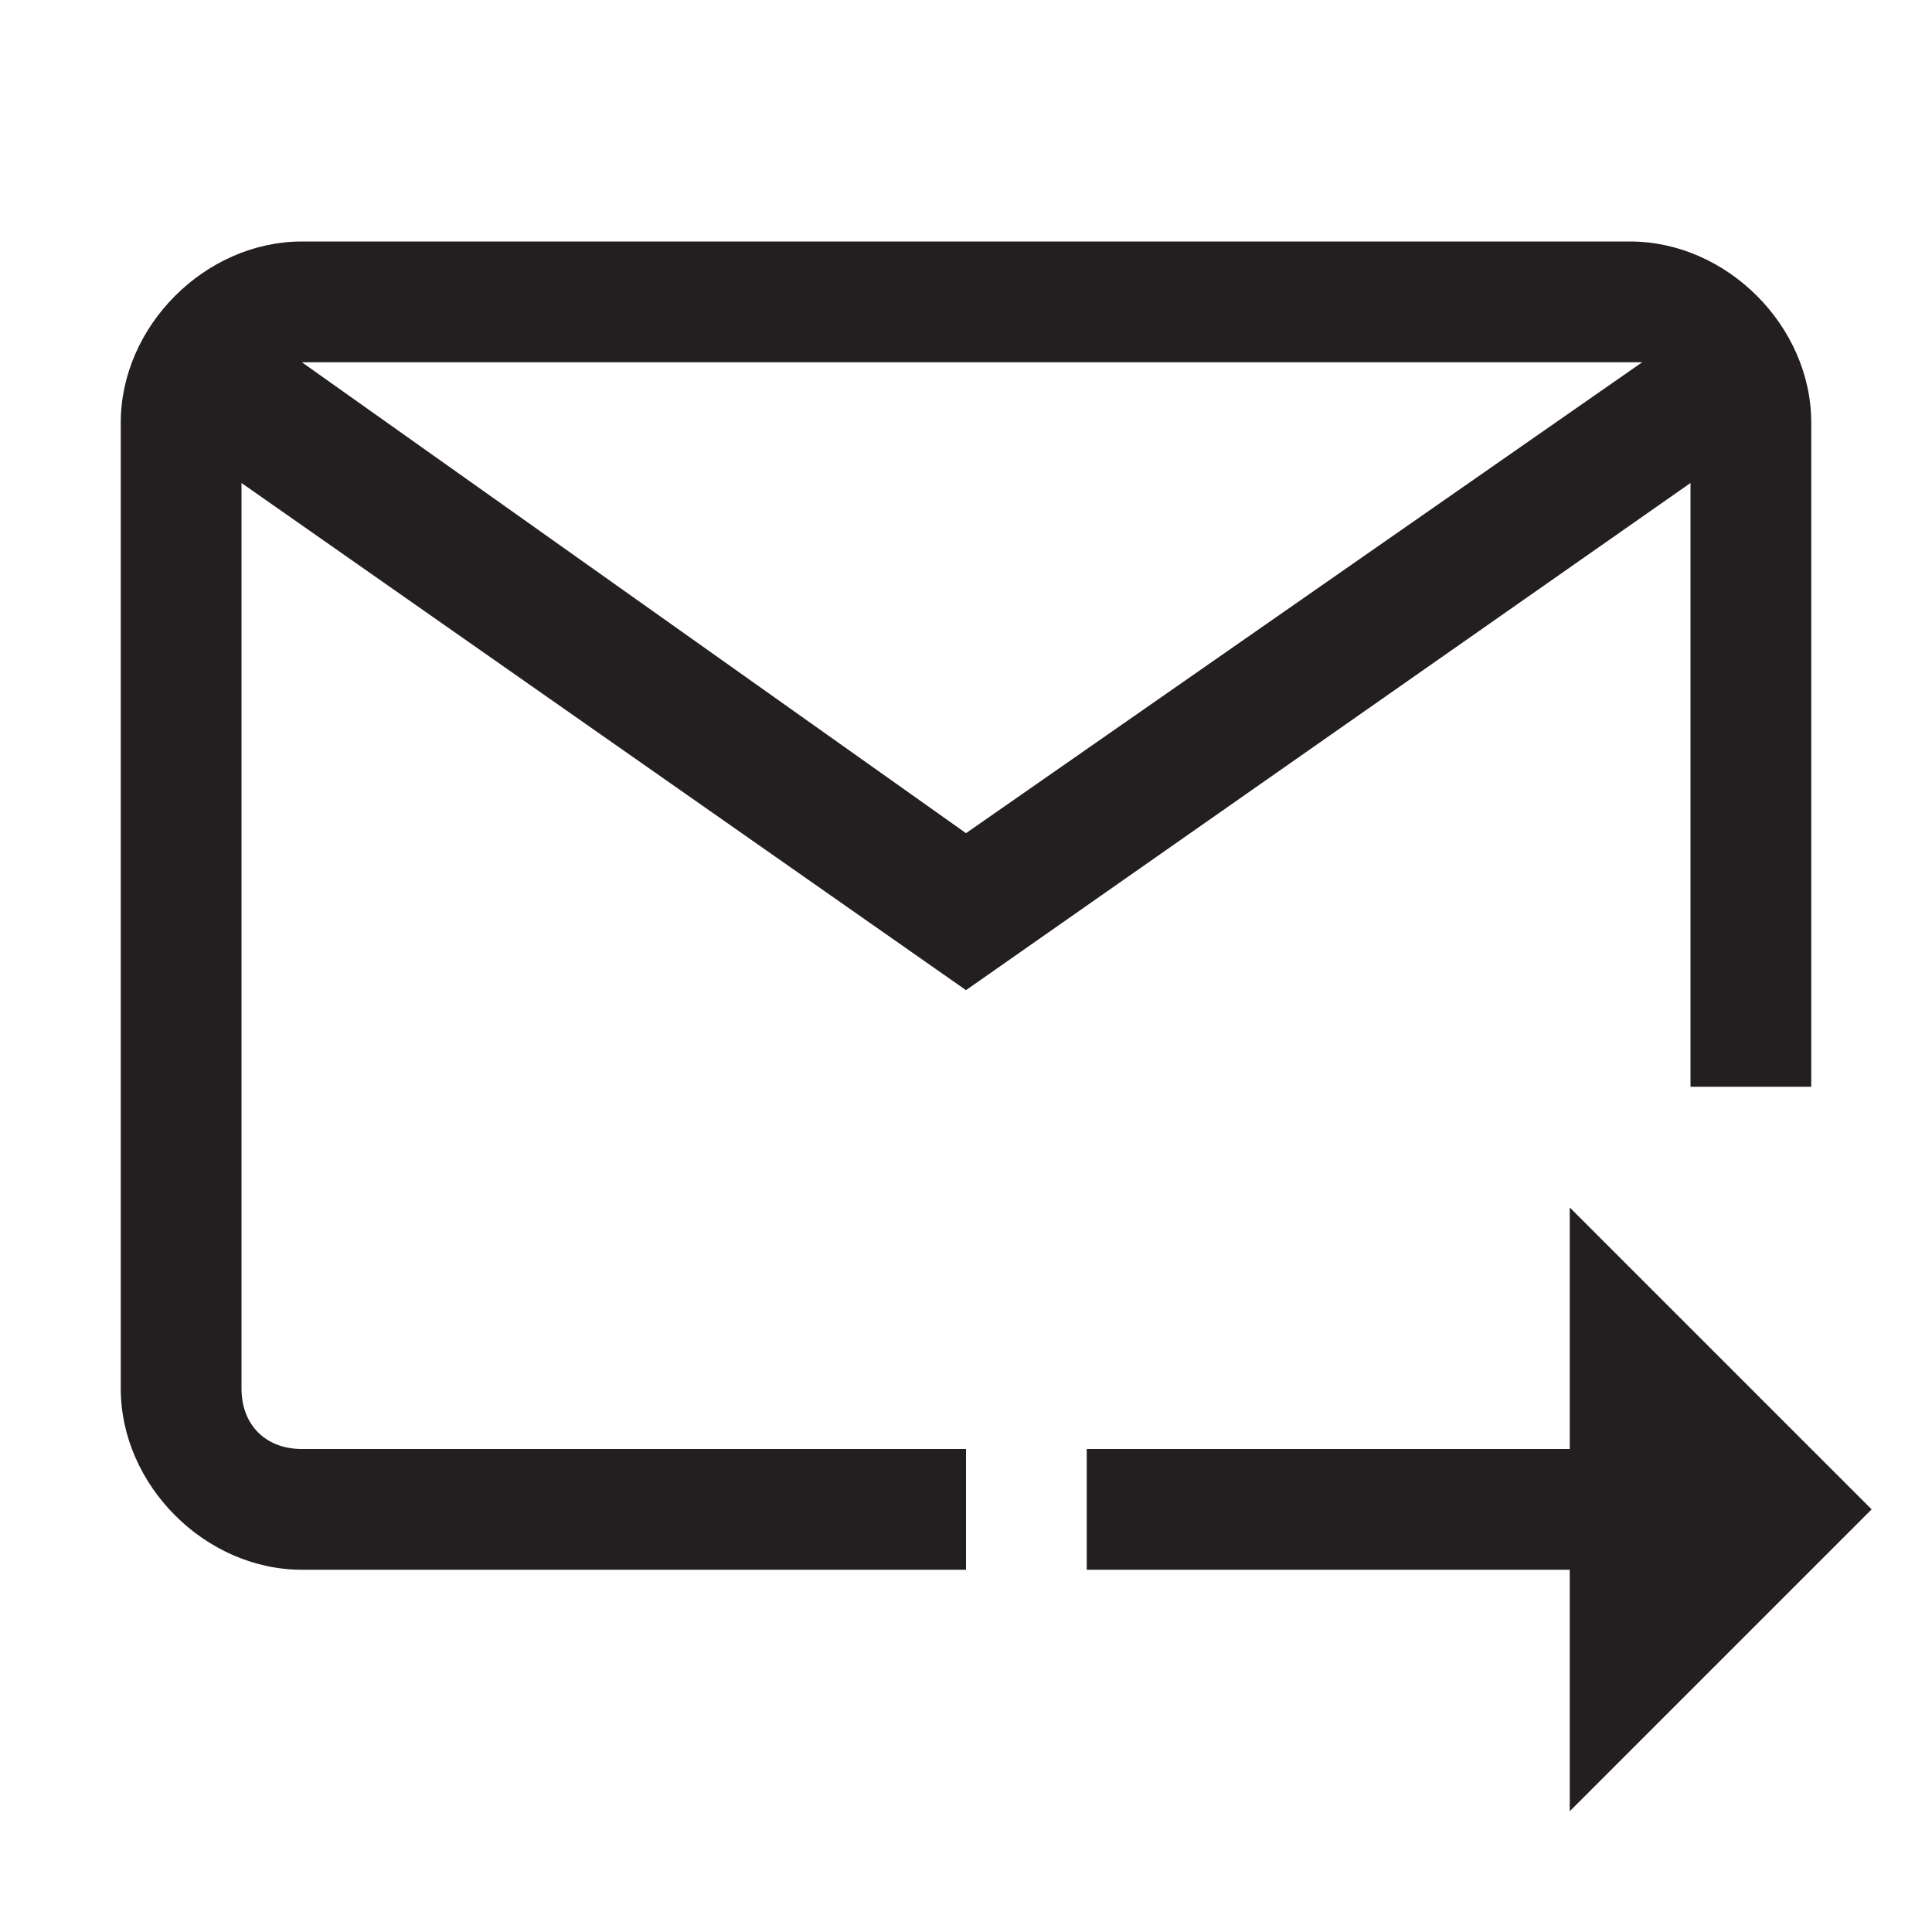 <?xml version="1.0" encoding="utf-8"?>
<!-- Generator: Adobe Illustrator 26.0.1, SVG Export Plug-In . SVG Version: 6.00 Build 0)  -->
<svg version="1.1" id="Layer_1" xmlns="http://www.w3.org/2000/svg" xmlns:xlink="http://www.w3.org/1999/xlink" x="0px" y="0px"
	 viewBox="0 0 16 16" style="enable-background:new 0 0 16 16;" xml:space="preserve">
<style type="text/css">
	.st0{fill:#231F20;}
</style>
<desc>Created with Sketch.</desc>
<g id="mail-icon">
	<path id="Shape" class="st0" d="M2.5,2C1.7,2,1,2.7,1,3.5v8C1,12.3,1.7,13,2.5,13H8v-1H2.5C2.2,12,2,11.8,2,11.5V4l6,4.2L14,4v5h1
		V3.5C15,2.7,14.3,2,13.5,2H2.5z M2.5,3h11c0,0,0.1,0,0.1,0L8,6.9L2.5,3C2.4,3,2.5,3,2.5,3z M13,10v2H9v1h4v2l2.5-2.5L13,10z"/>
</g>
</svg>

